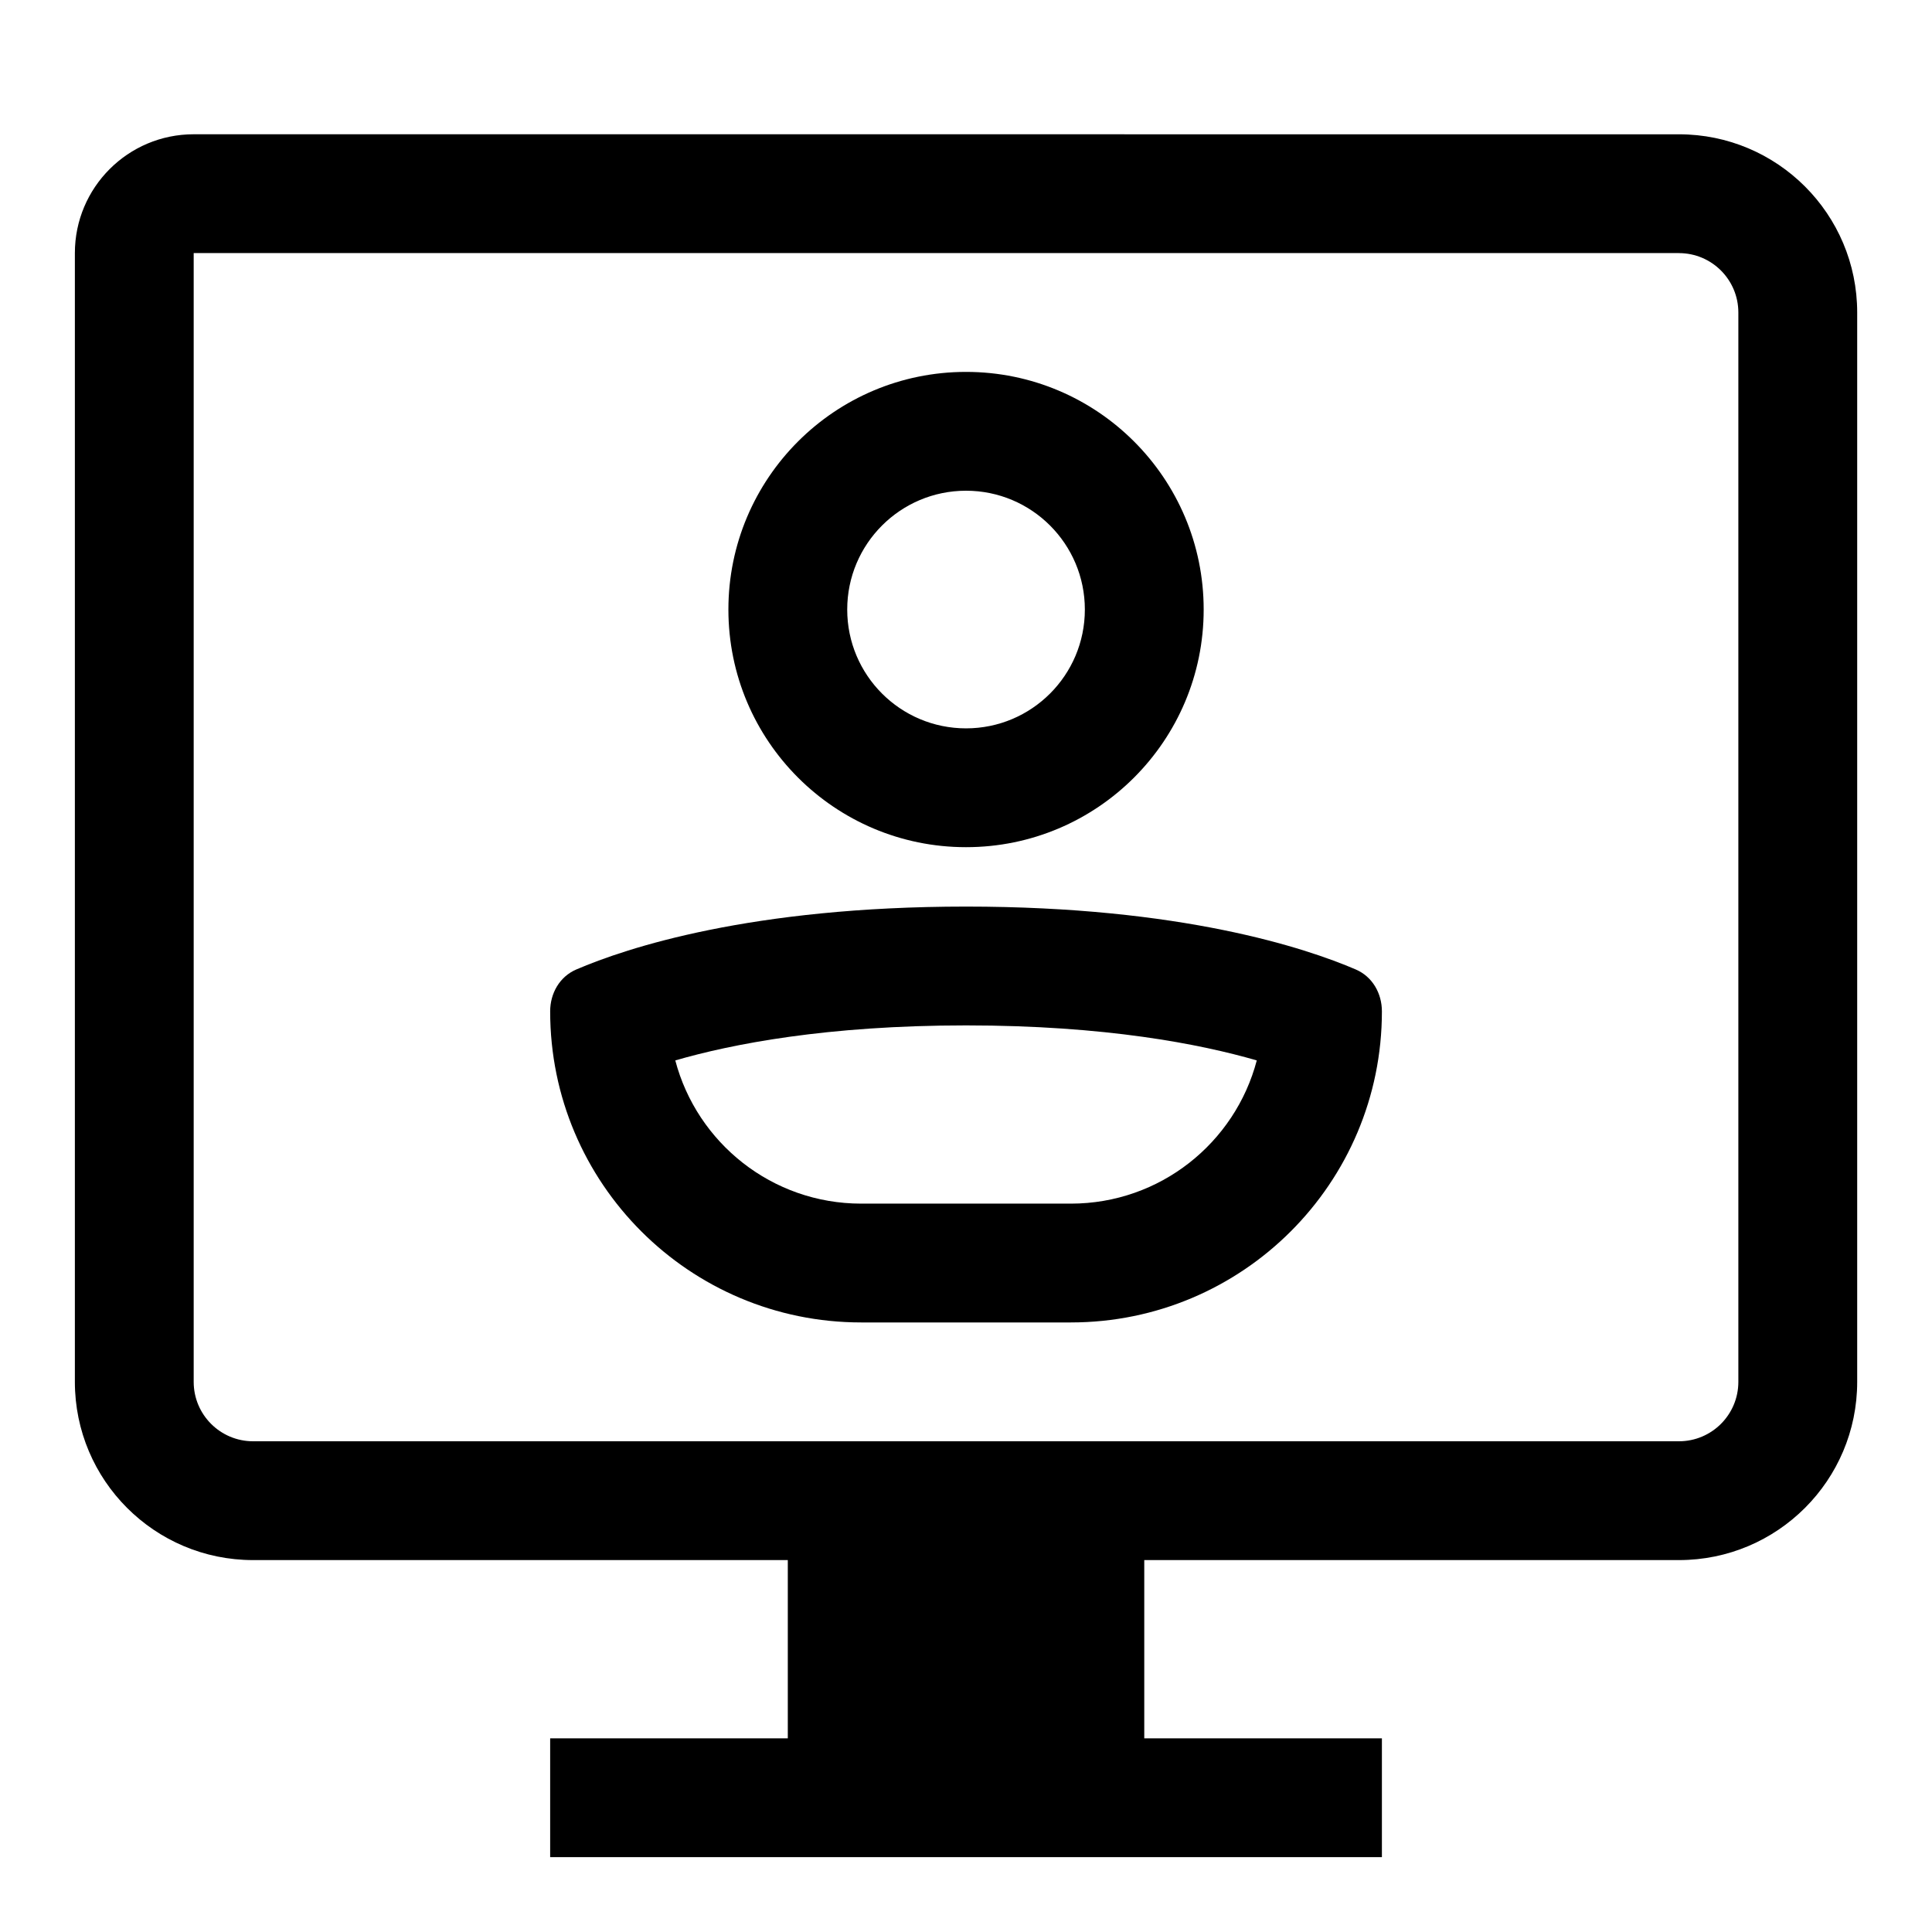<?xml version="1.0" encoding="UTF-8"?>
<!-- Uploaded to: SVG Repo, www.svgrepo.com, Generator: SVG Repo Mixer Tools -->
<svg fill="#000000" width="800px" height="800px" version="1.1" viewBox="144 144 512 512" xmlns="http://www.w3.org/2000/svg">
 <path d="m588.93 211.07h-393.6v299.14c0 8.695 7.051 15.742 15.746 15.742h377.86c8.695 0 15.746-7.047 15.746-15.742v-283.39c0-8.695-7.051-15.742-15.746-15.742zm-393.6-31.488c-17.391 0-31.488 14.098-31.488 31.488v299.14c0 26.086 21.148 47.23 47.234 47.23h141.7v47.234h-62.977v31.488h220.42v-31.488h-62.977v-47.234h141.7c26.086 0 47.234-21.145 47.234-47.23v-283.39c0-26.086-21.148-47.23-47.234-47.23zm204.68 157.44c17.391 0 31.488-14.098 31.488-31.488s-14.098-31.488-31.488-31.488-31.488 14.098-31.488 31.488 14.098 31.488 31.488 31.488zm0 31.488c34.777 0 62.977-28.199 62.977-62.977 0-34.781-28.199-62.977-62.977-62.977-34.781 0-62.977 28.195-62.977 62.977 0 34.777 28.195 62.977 62.977 62.977zm-27.777 94.465c-23.645 0-43.527-16.109-49.273-37.953 14.961-4.336 40.102-9.281 77.051-9.281 36.945 0 62.09 4.945 77.047 9.281-5.742 21.844-25.625 37.953-49.273 37.953zm-82.434-50.945c0-4.805 2.519-9.219 6.934-11.113 13.297-5.707 46.238-16.664 103.28-16.664s89.98 10.957 103.27 16.664c4.414 1.895 6.934 6.309 6.934 11.113 0 45.527-36.906 82.43-82.434 82.43h-55.551c-45.527 0-82.434-36.902-82.434-82.43z" fill-rule="evenodd"/>
</svg>